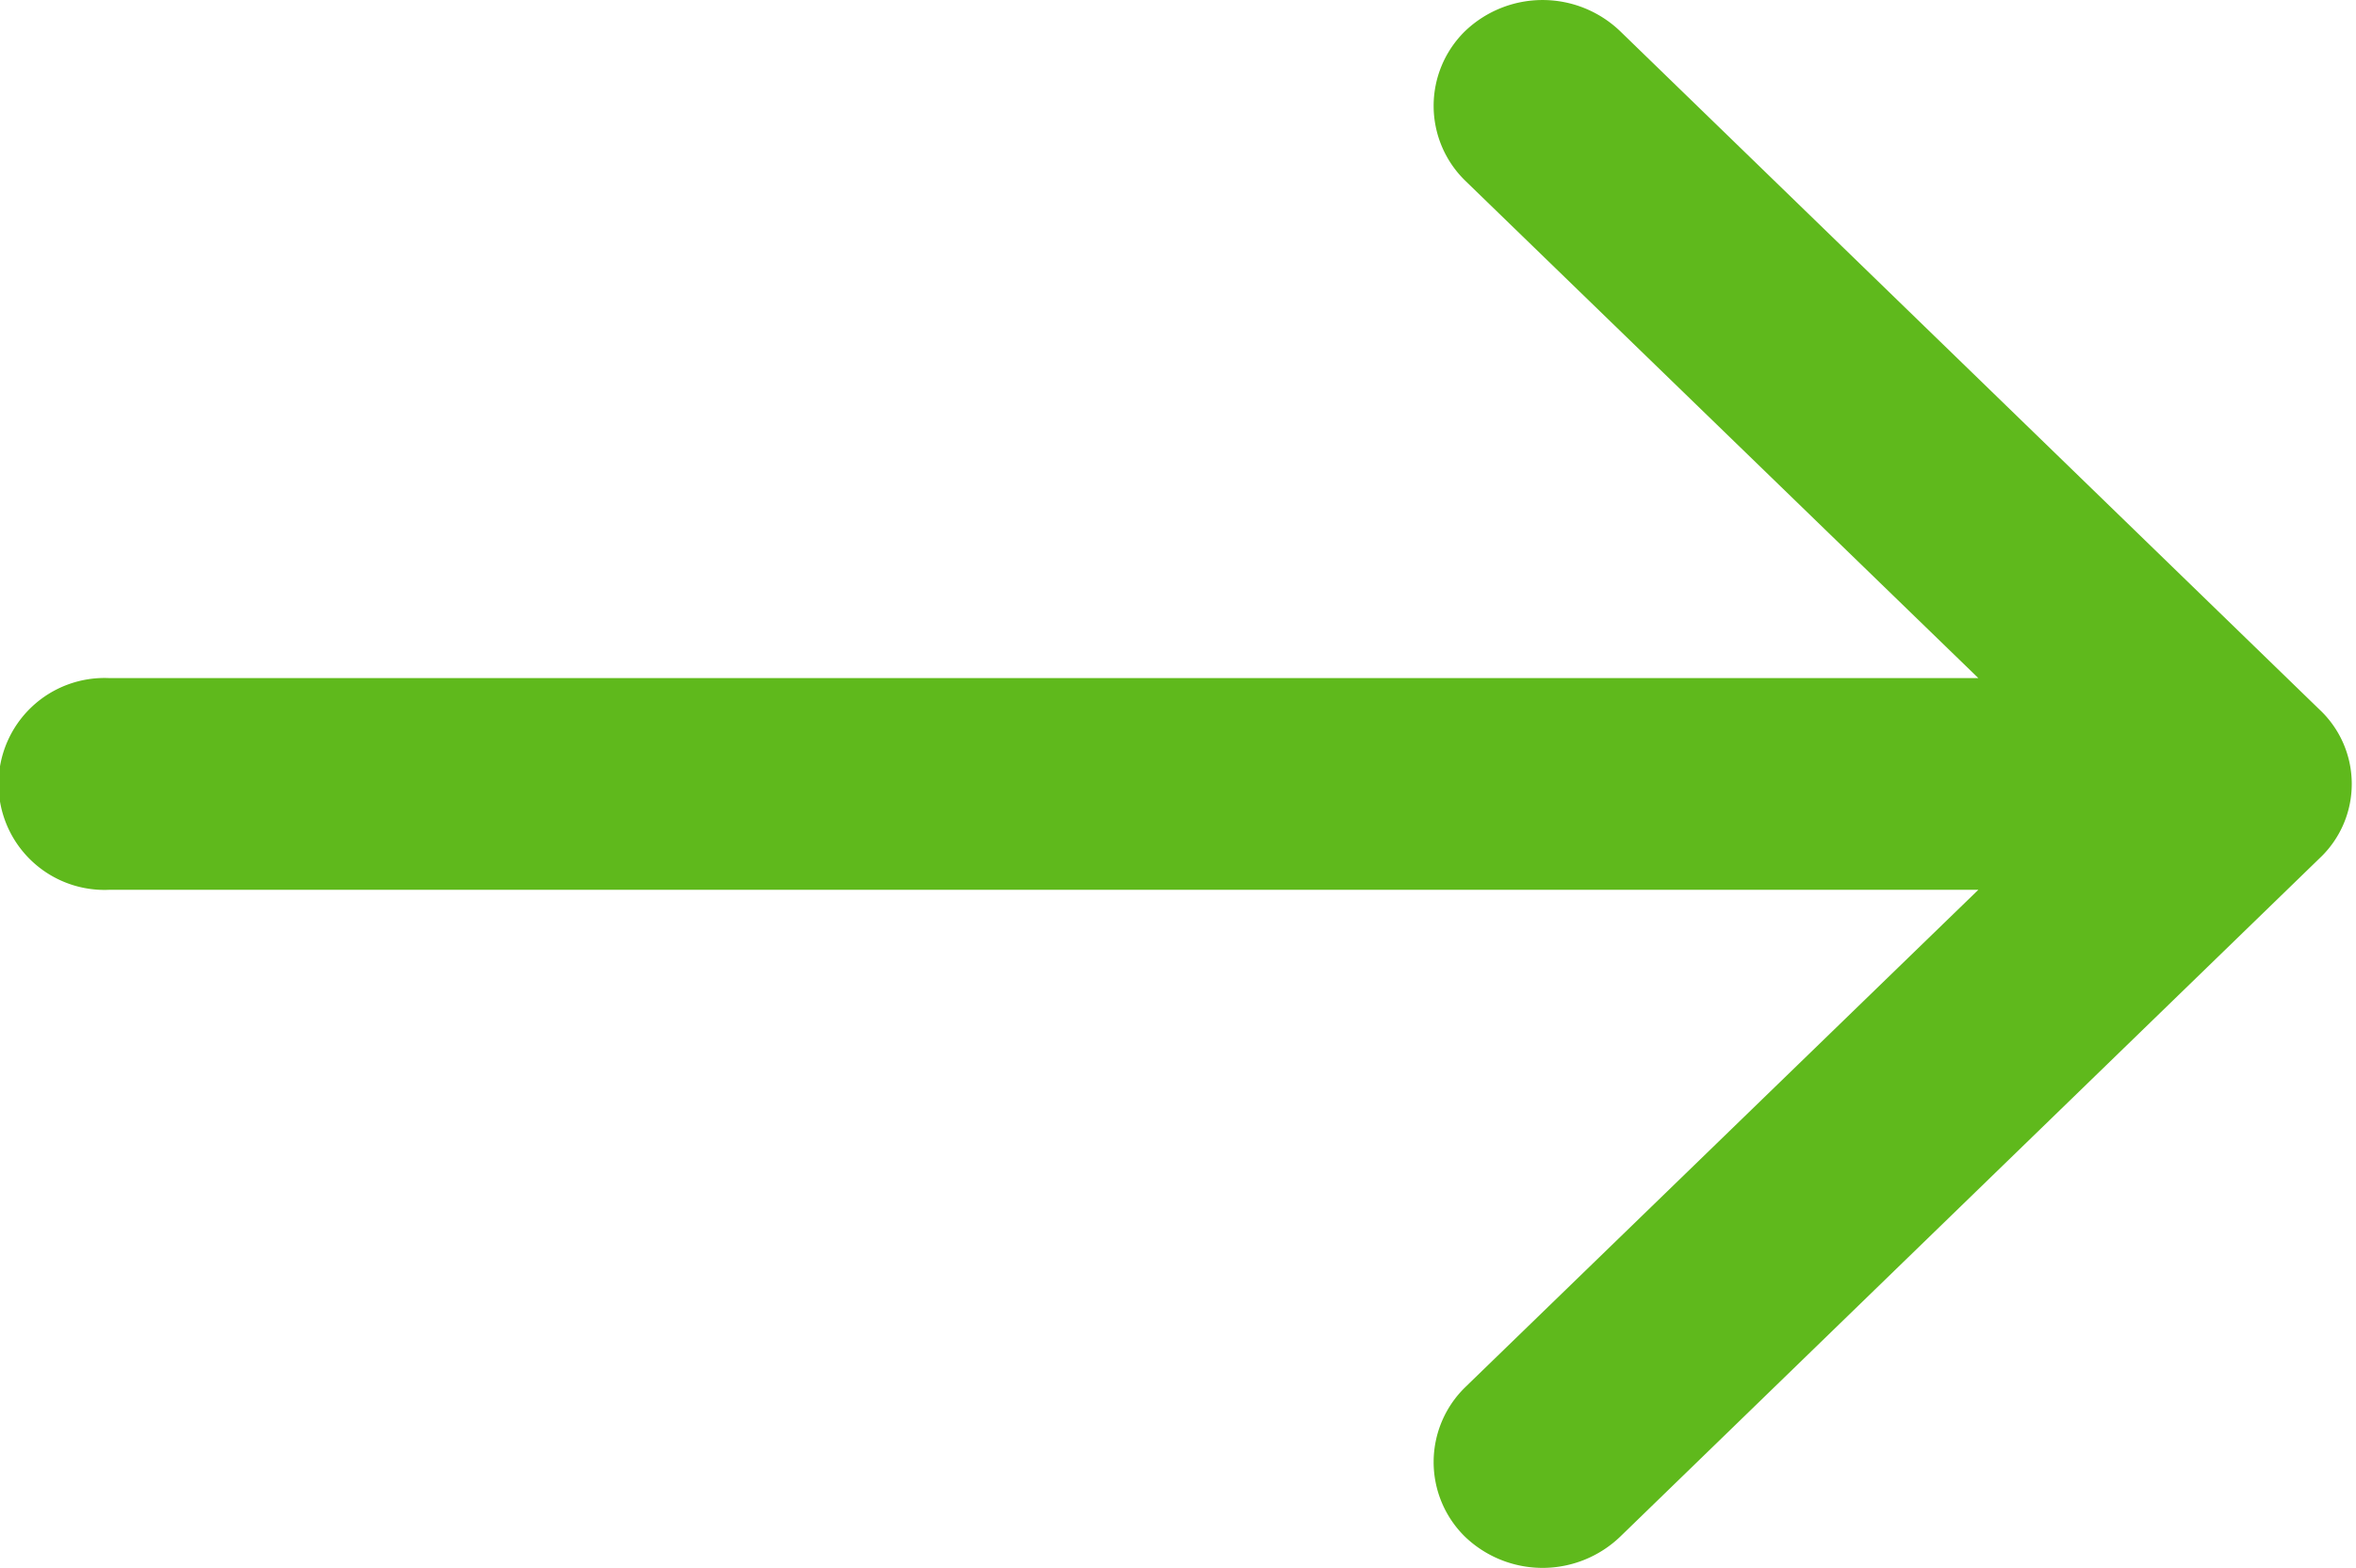 <svg xmlns="http://www.w3.org/2000/svg" width="18.03" height="12" viewBox="0 0 18.03 12">
<defs>
    <style>
      .cls-1 {
        fill: #5fb91c;
        fill-rule: evenodd;
      }
    </style>
  </defs>
  <path id="Forma_1_copy_3" data-name="Forma 1 copy 3" class="cls-1" d="M1278.75,4474.43l-5.35-5.19a0.858,0.858,0,0,0-1.19,0,0.8,0.8,0,0,0,0,1.14l3.93,3.81h-14.3a0.811,0.811,0,1,0,0,1.62h14.3l-3.93,3.81a0.8,0.8,0,0,0,0,1.14,0.858,0.858,0,0,0,1.19,0l5.35-5.19A0.78,0.78,0,0,0,1278.75,4474.43Z" transform="translate(-1261 -4469)"/>
</svg>
